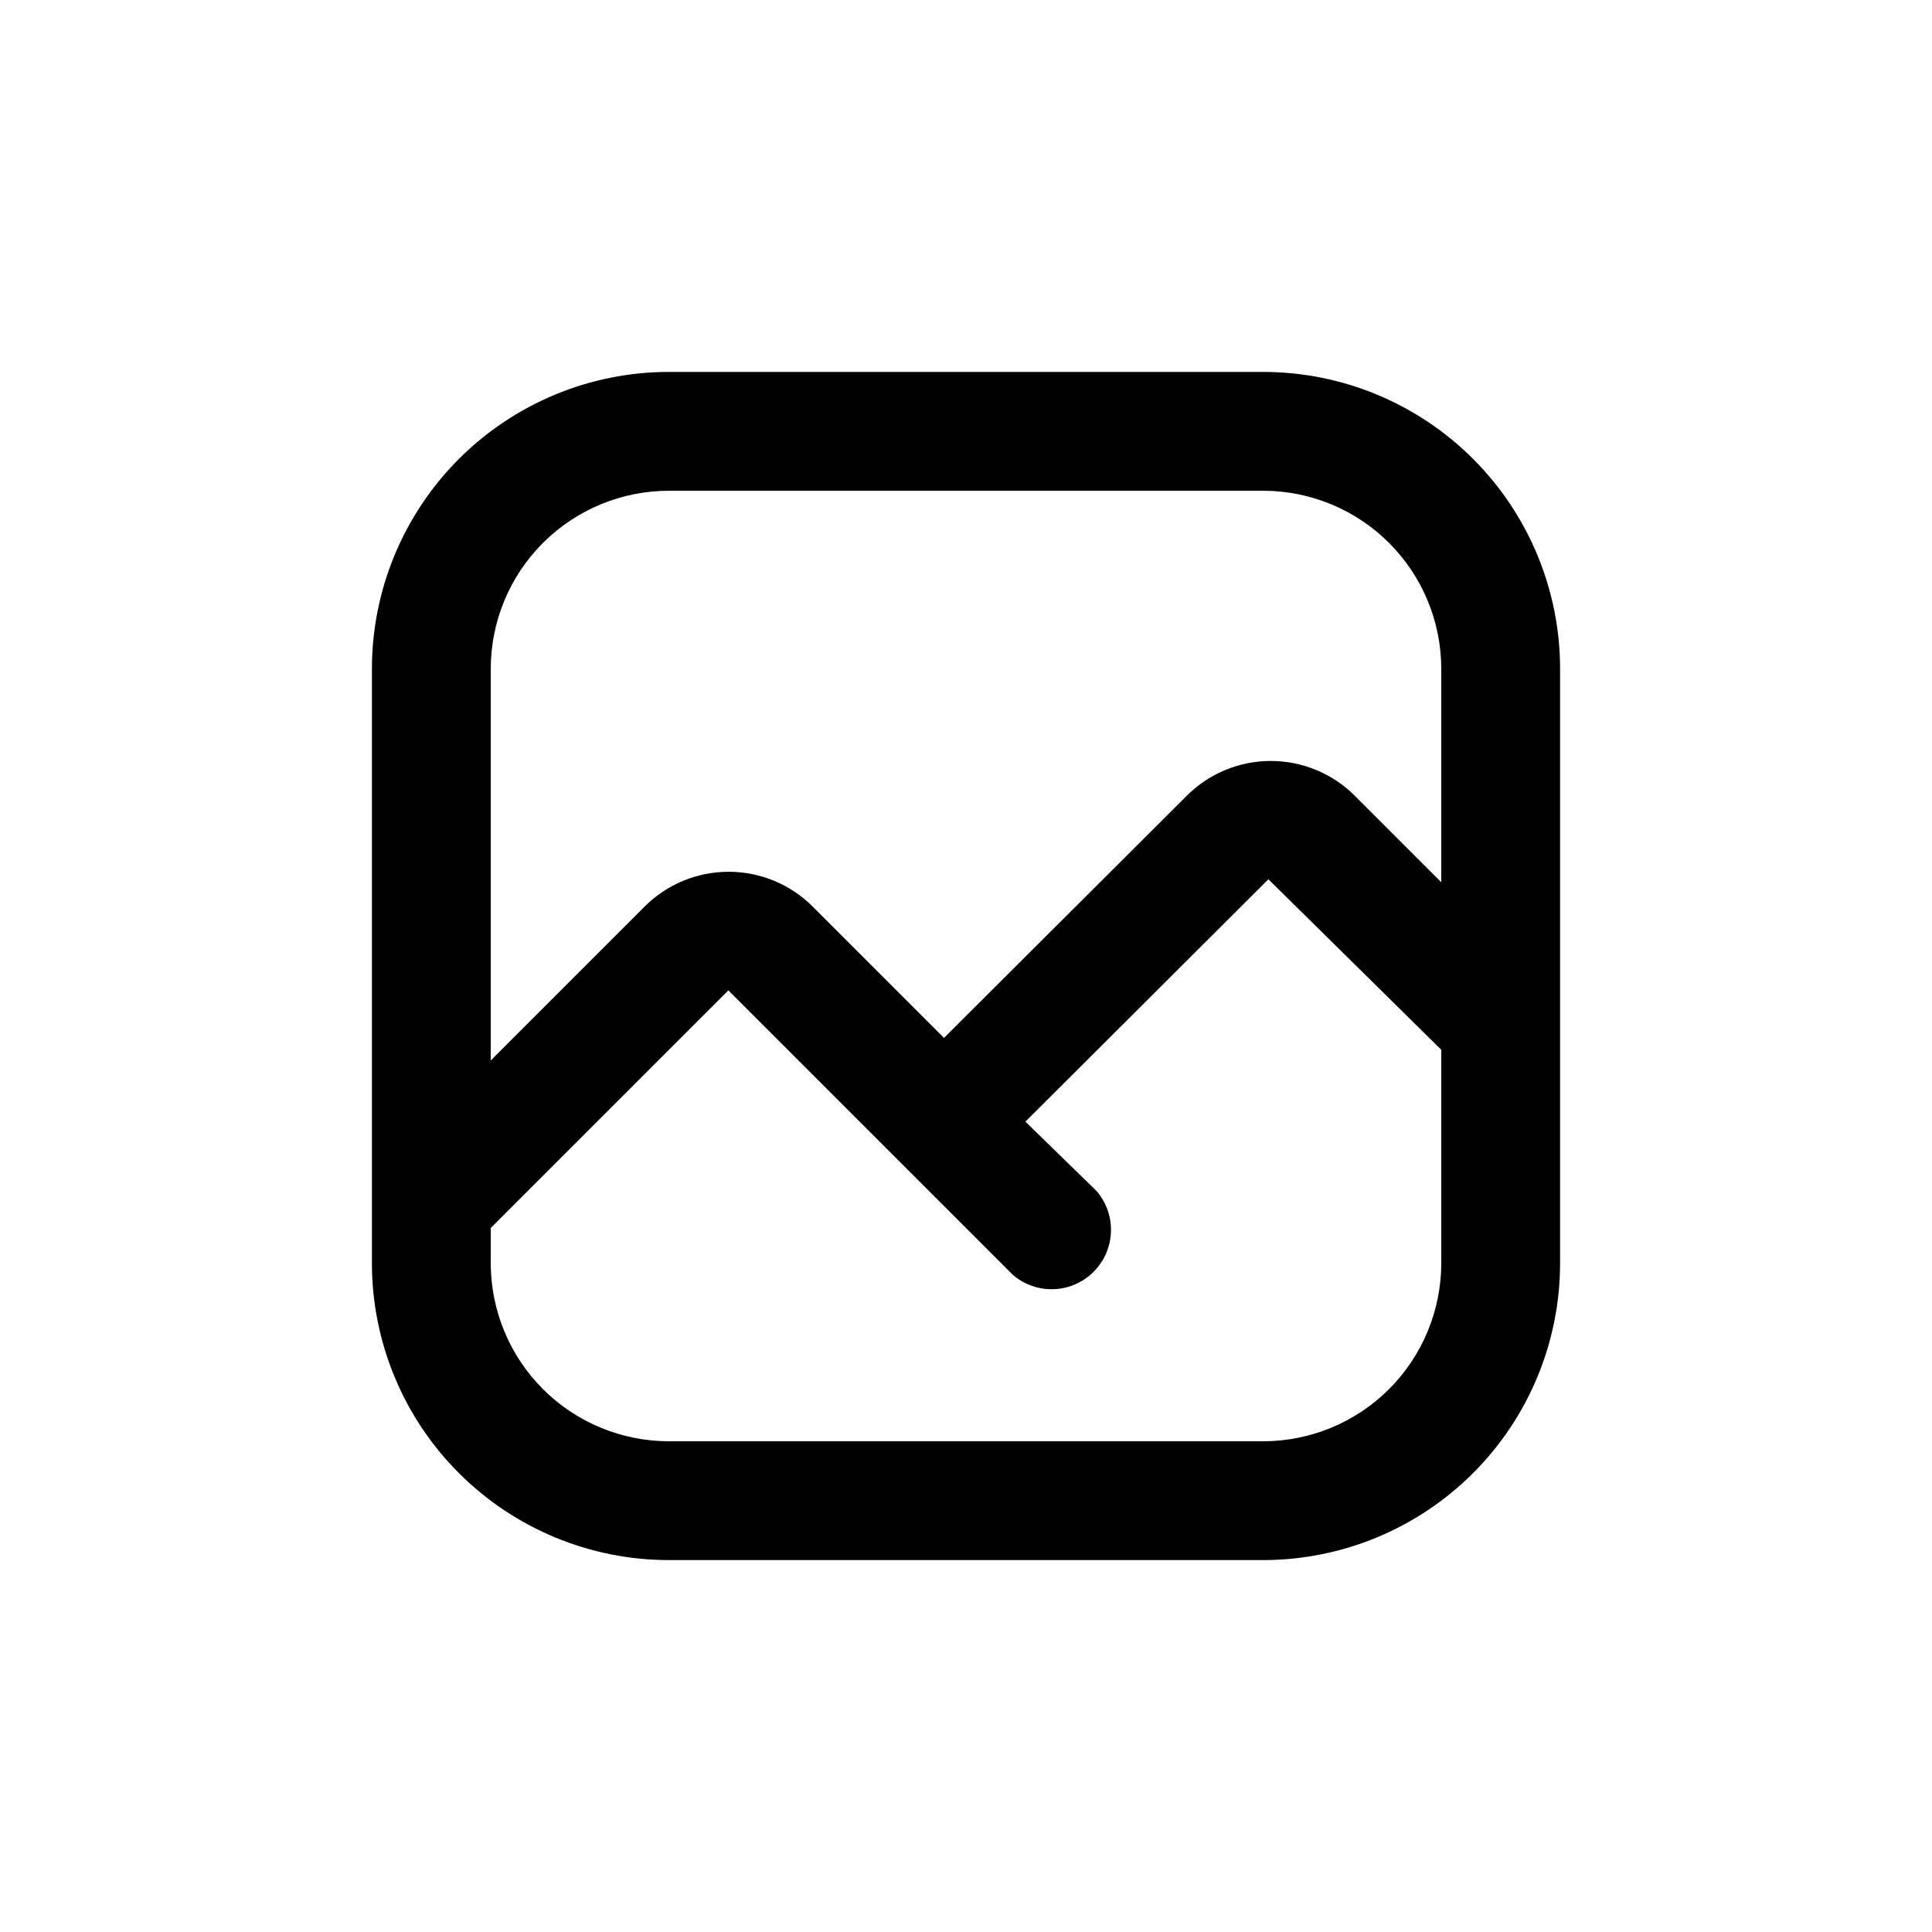 <?xml version="1.0" encoding="UTF-8"?>
<!-- Uploaded to: ICON Repo, www.iconrepo.com, Generator: ICON Repo Mixer Tools -->
<svg fill="#000000" width="800px" height="800px" version="1.1" viewBox="144 144 512 512" xmlns="http://www.w3.org/2000/svg">
 <path d="m321.28 557.44h157.44c20.879 0 40.902-8.293 55.664-23.055 14.762-14.762 23.055-34.785 23.055-55.664v-157.44c0-20.879-8.293-40.898-23.055-55.664-14.762-14.762-34.785-23.055-55.664-23.055h-157.44c-20.879 0-40.898 8.293-55.664 23.055-14.762 14.766-23.055 34.785-23.055 55.664v157.44c0 20.879 8.293 40.902 23.055 55.664 14.766 14.762 34.785 23.055 55.664 23.055zm157.44-31.488h-157.44c-12.527 0-24.539-4.973-33.398-13.832-8.855-8.859-13.832-20.871-13.832-33.398v-9.289l62.977-62.977 75.414 75.414c4.051 3.473 9.586 4.652 14.703 3.141 5.117-1.516 9.121-5.516 10.633-10.633 1.516-5.117 0.332-10.652-3.137-14.707l-18.895-18.422 64.395-64.234 45.812 45.188v56.52c0 12.527-4.973 24.539-13.832 33.398-8.859 8.859-20.871 13.832-33.398 13.832zm-157.44-251.9h157.44c12.527 0 24.539 4.977 33.398 13.832 8.859 8.859 13.832 20.871 13.832 33.398v56.52l-22.984-22.984c-5.898-5.863-13.879-9.156-22.199-9.156s-16.301 3.293-22.199 9.156l-64.395 64.234-34.793-34.793c-5.906-5.914-13.922-9.234-22.277-9.234-8.359 0-16.371 3.32-22.277 9.234l-40.777 40.777v-103.75c0-12.527 4.977-24.539 13.832-33.398 8.859-8.855 20.871-13.832 33.398-13.832z"/>
</svg>
